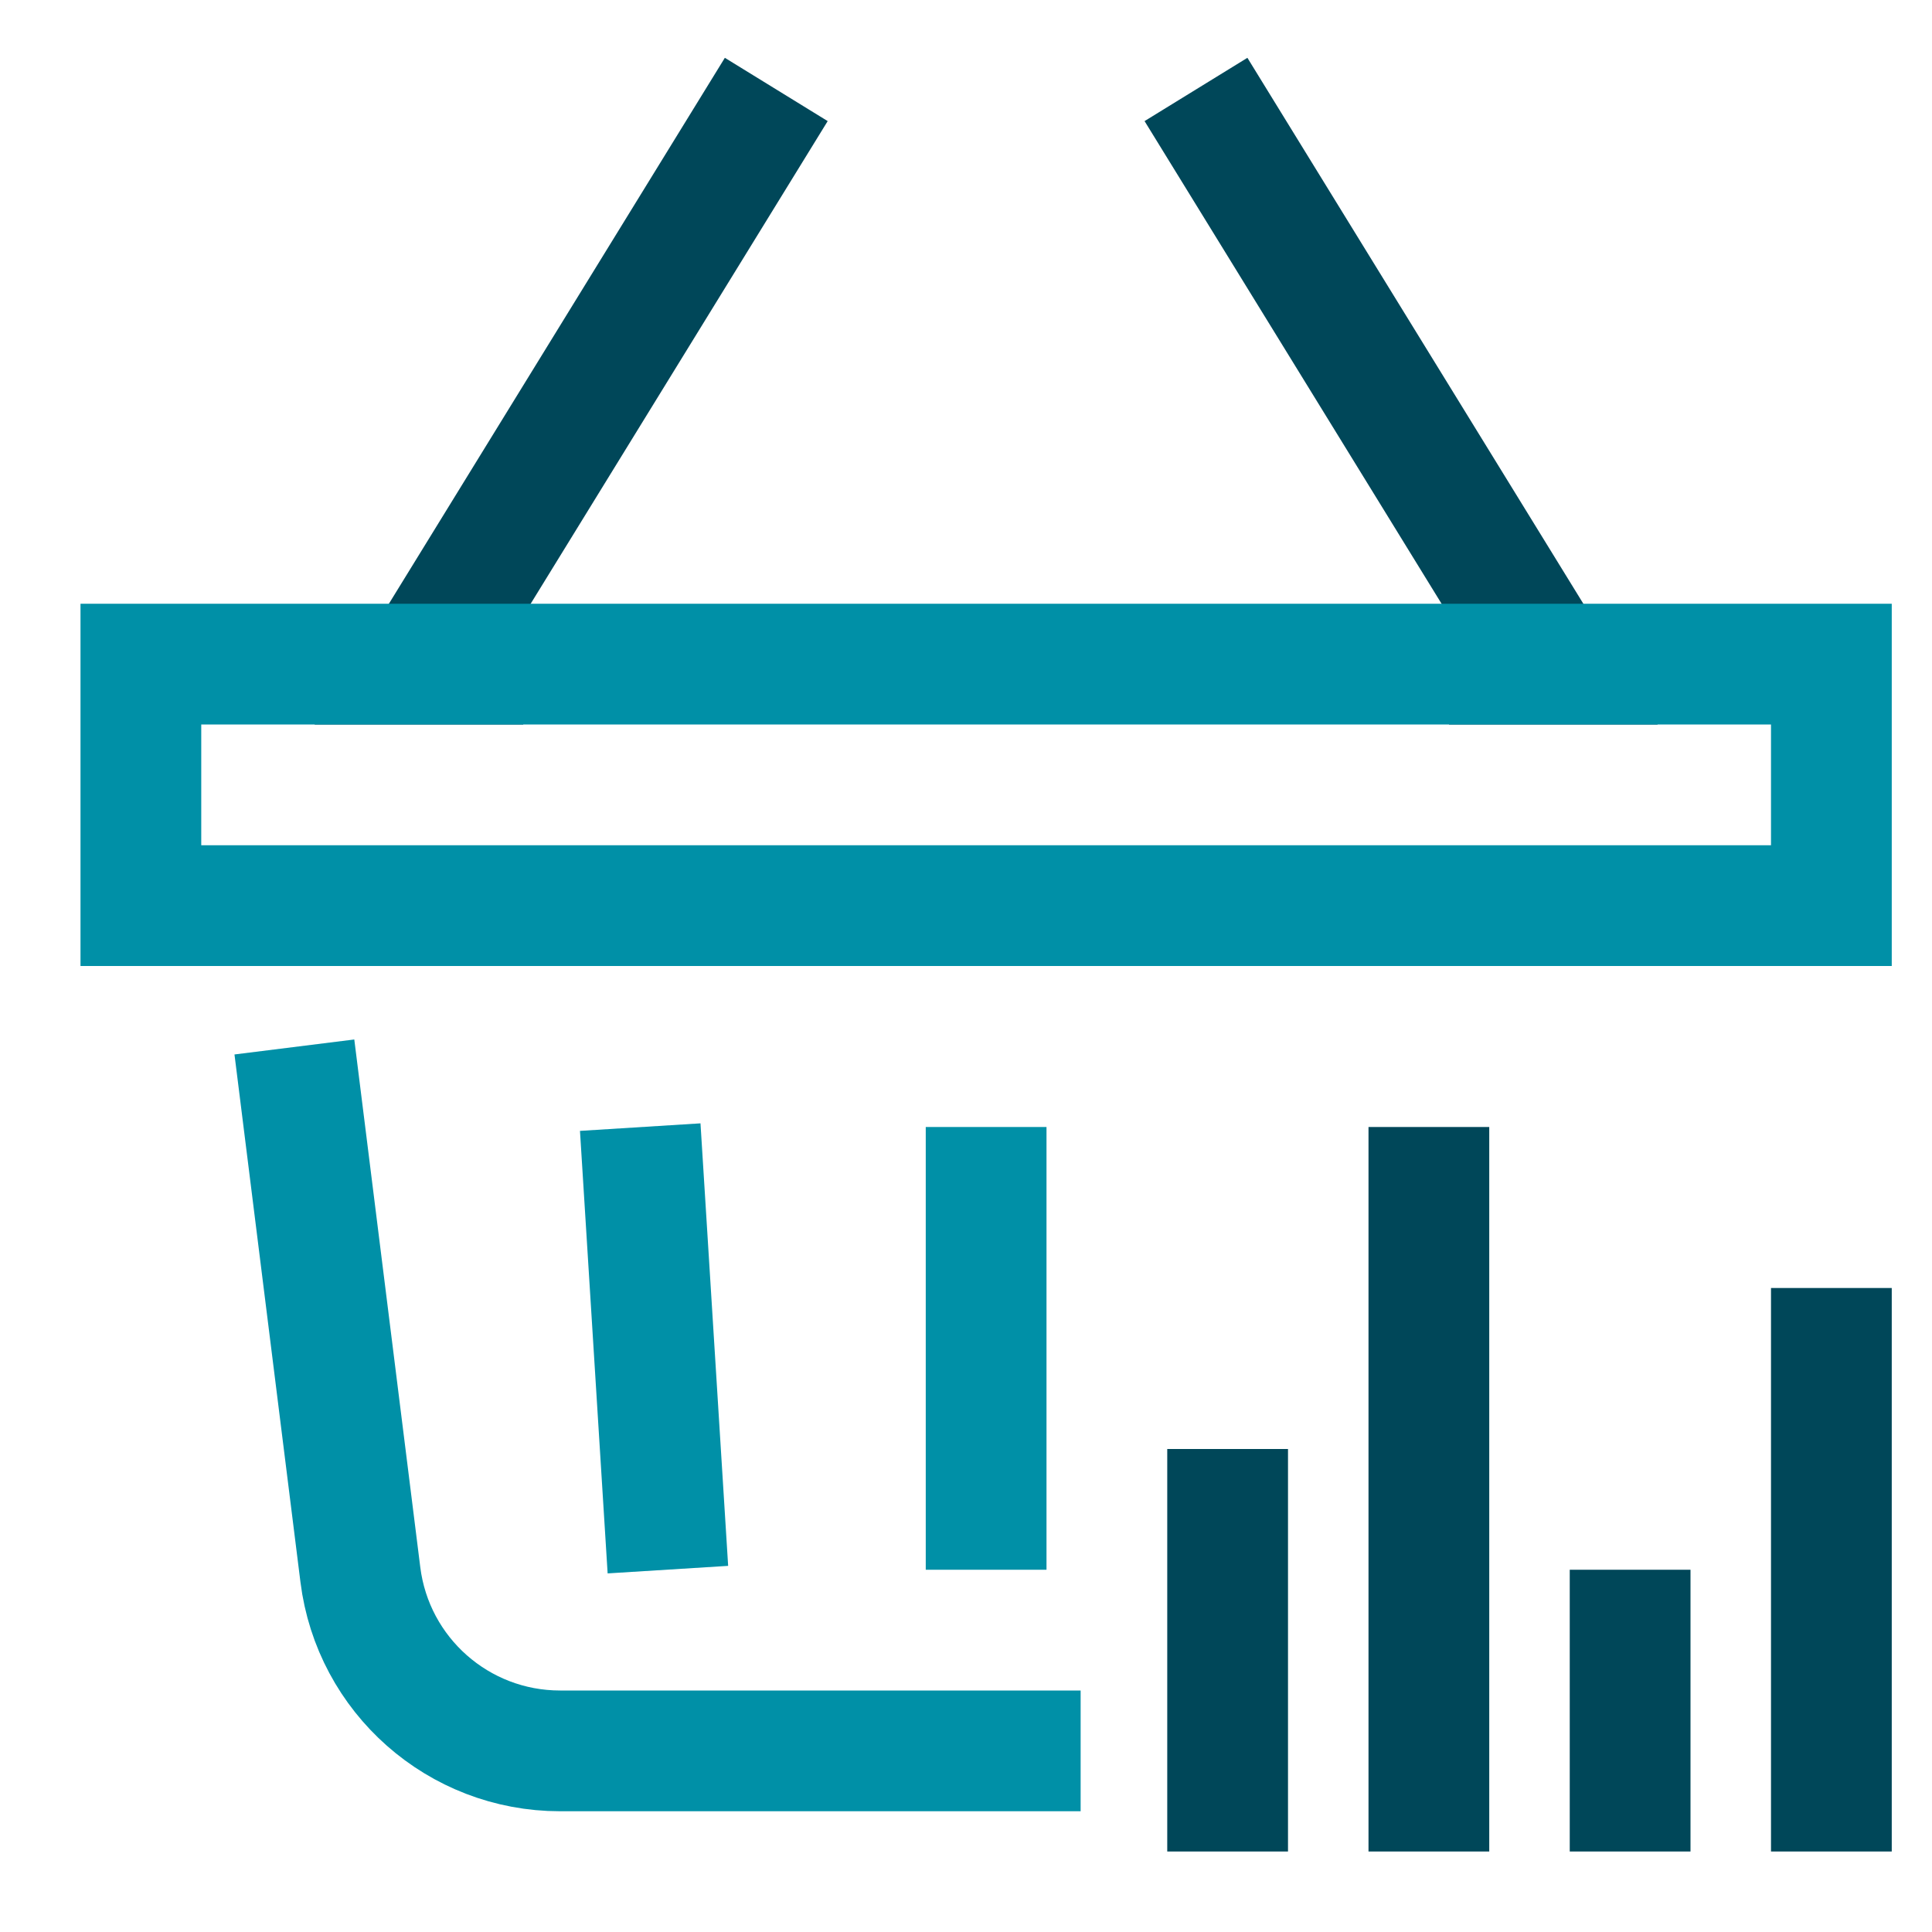 <svg xmlns="http://www.w3.org/2000/svg" height="48" width="48" viewBox="0 0 48 48"><title>basket chart bar</title><g stroke-linecap="square" stroke-width="3" stroke-miterlimit="10" fill="none" stroke="#0090a7" stroke-linejoin="miter" class="nc-icon-wrapper" transform="translate(0.5 0.5)"><path d="M18 3L10 16H11" stroke="#004759"></path> <path d="M30 3L38 16H37" stroke="#004759"></path> <path d="M7 27L8.453 38.62C8.765 41.122 10.892 43 13.414 43H24.848"></path> <path d="M45 16H3V22H45V16Z"></path> <path d="M15.5 29L16 37"></path> <path d="M30 37V44" stroke="#004759"></path> <path d="M45 33V44" stroke="#004759"></path> <path d="M35 29V44" stroke="#004759"></path> <path d="M40 40V44" stroke="#004759"></path> <path d="M24 29V37"></path></g></svg>